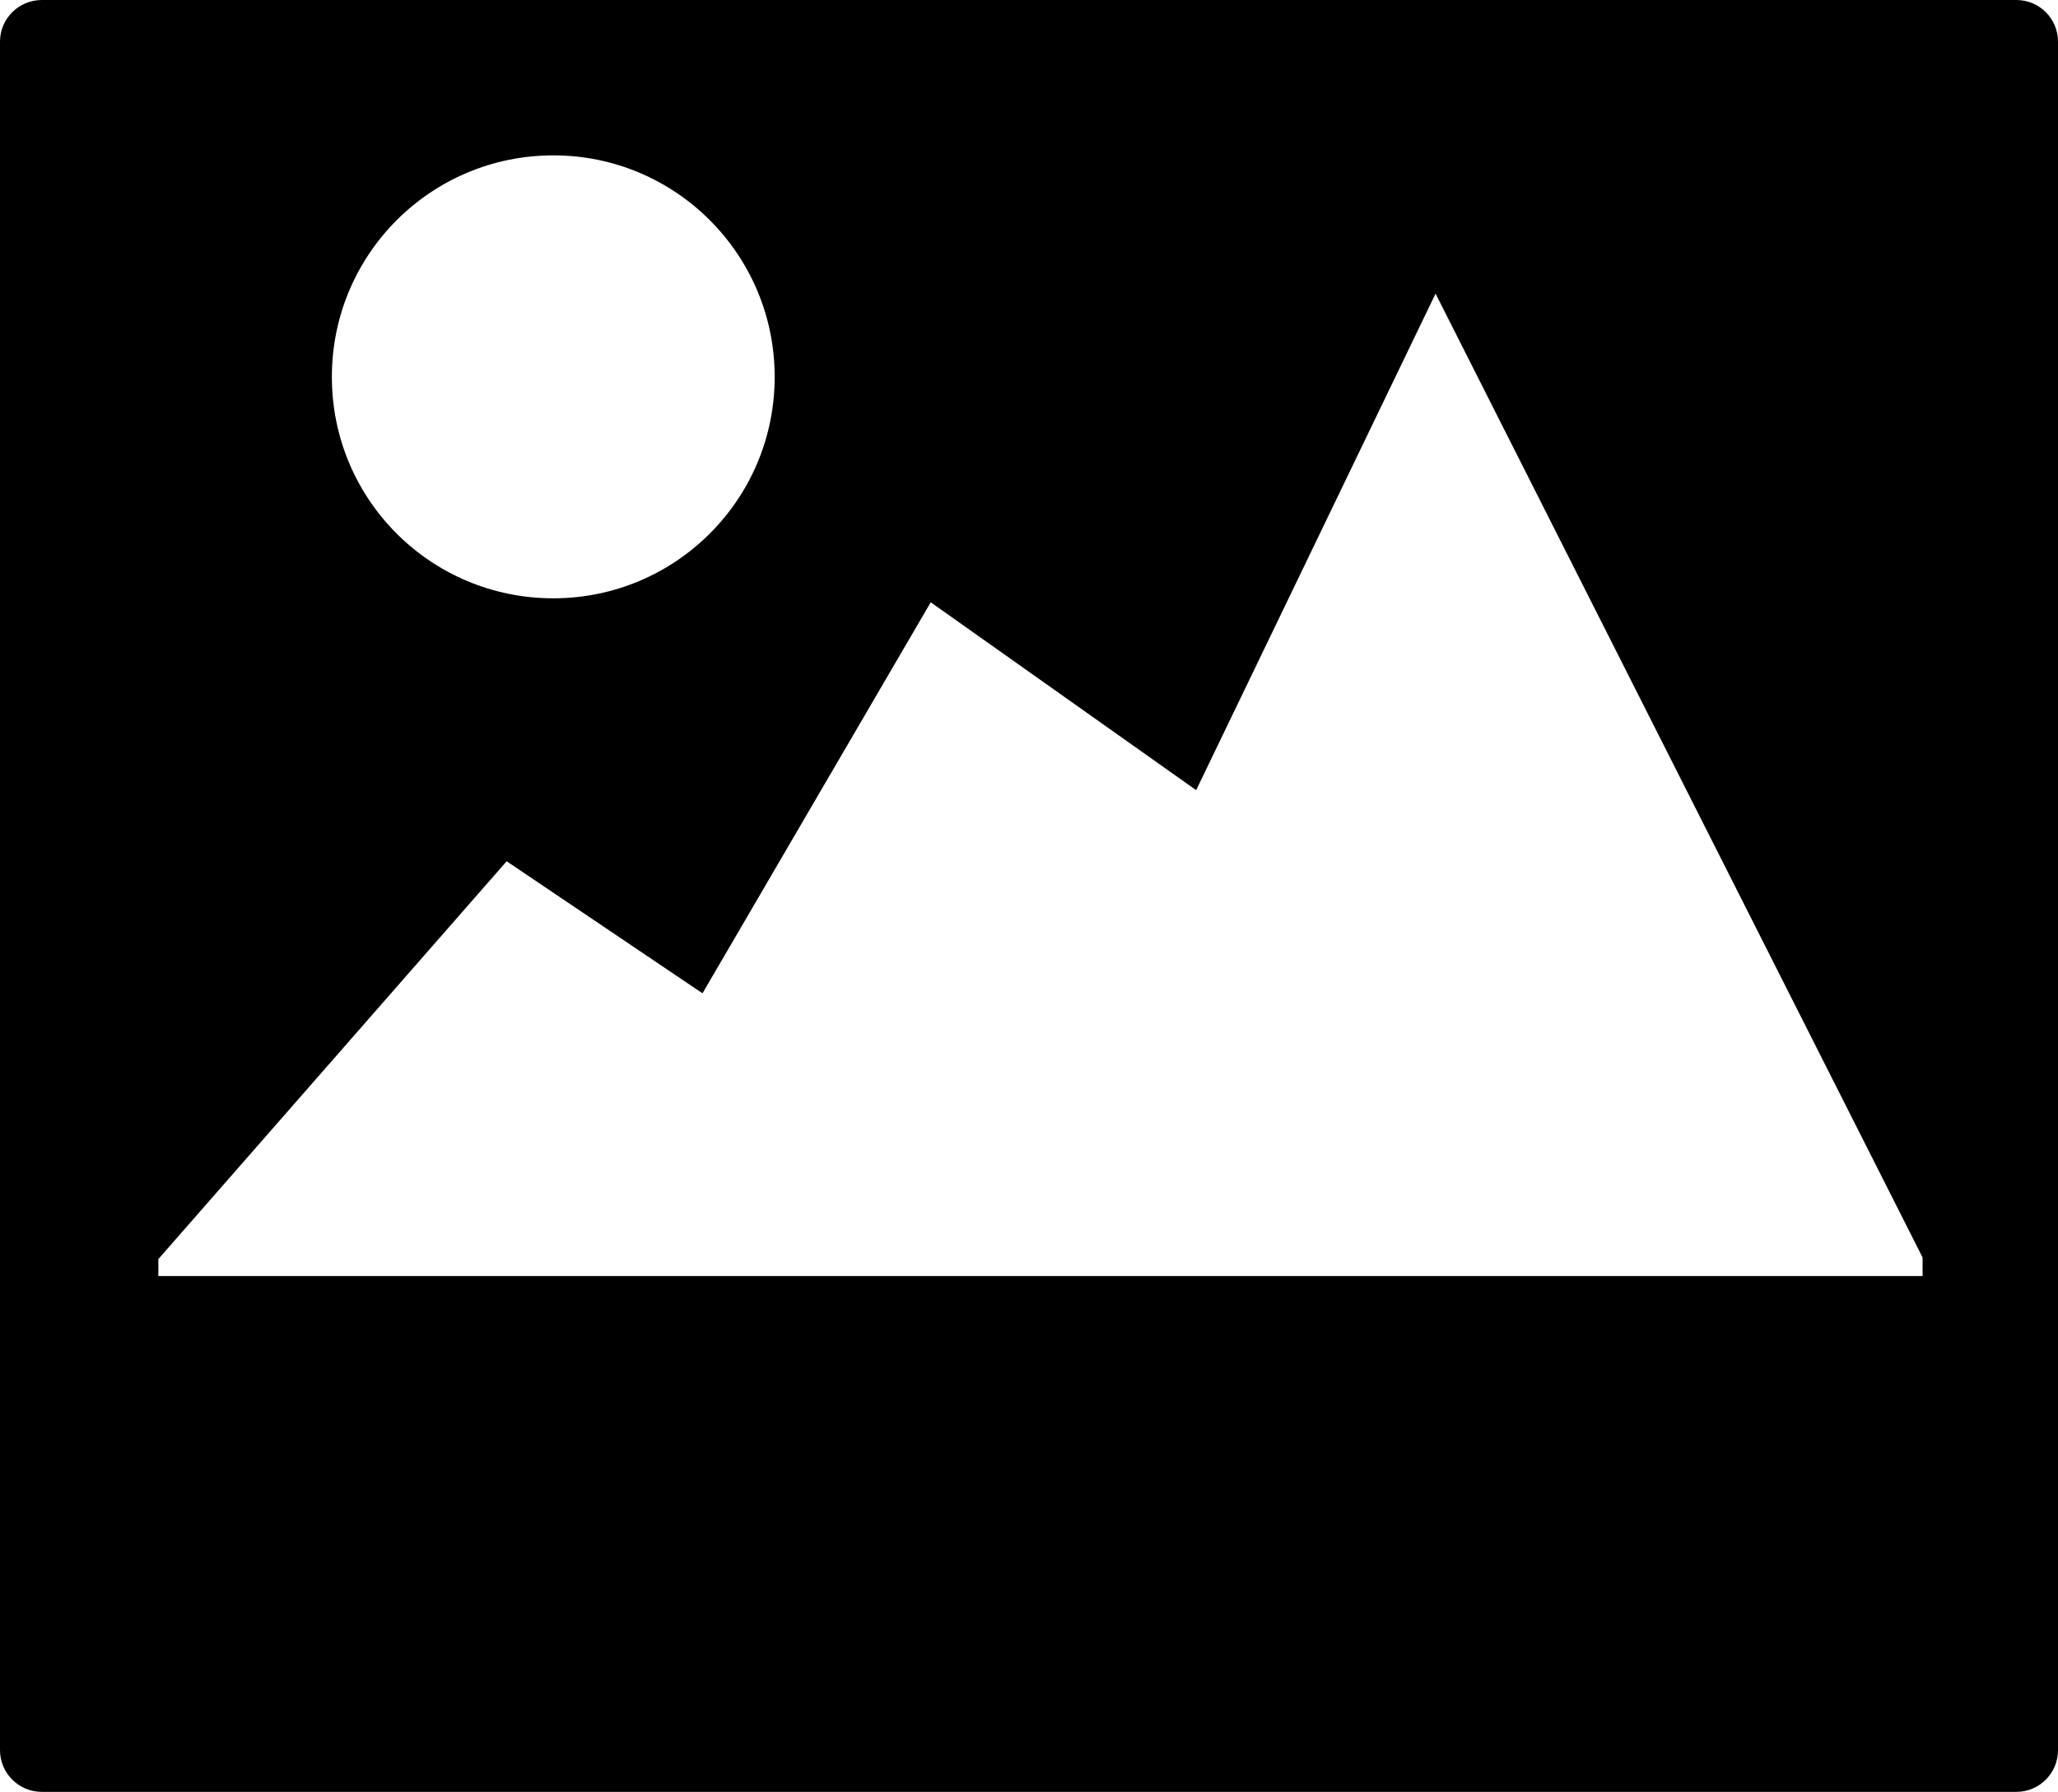 <?xml version="1.0" encoding="iso-8859-1"?>
<!-- Generator: Adobe Illustrator 16.0.0, SVG Export Plug-In . SVG Version: 6.00 Build 0)  -->
<!DOCTYPE svg PUBLIC "-//W3C//DTD SVG 1.1//EN" "http://www.w3.org/Graphics/SVG/1.1/DTD/svg11.dtd">
<svg version="1.1" xmlns="http://www.w3.org/2000/svg" xmlns:xlink="http://www.w3.org/1999/xlink" x="0px" y="0px"
	 width="26.914px" height="23.435px" viewBox="0 0 26.914 23.435" style="enable-background:new 0 0 26.914 23.435;"
	 xml:space="preserve">
<g id="c81_landscape">
	<path style="fill:#000000;" d="M26.369,0H0.546C0.245,0,0,0.245,0,0.543V22.89c0,0.299,0.245,0.545,0.546,0.545h25.823
		c0.303,0,0.545-0.246,0.545-0.545V0.543C26.914,0.245,26.672,0,26.369,0z M10.131,4.929c0,1.604-1.298,2.896-2.895,2.896
		c-1.602,0-2.896-1.292-2.896-2.896c0-1.602,1.295-2.897,2.896-2.897C8.833,2.031,10.131,3.327,10.131,4.929z M25.105,16.689H3.78
		H2.071v-0.222l4.555-5.203l2.561,1.727l2.985-5.114l3.471,2.457l3.131-6.494l6.369,12.606v0.243H25.105z"/>
</g>
<g id="Capa_1">
</g>
</svg>
